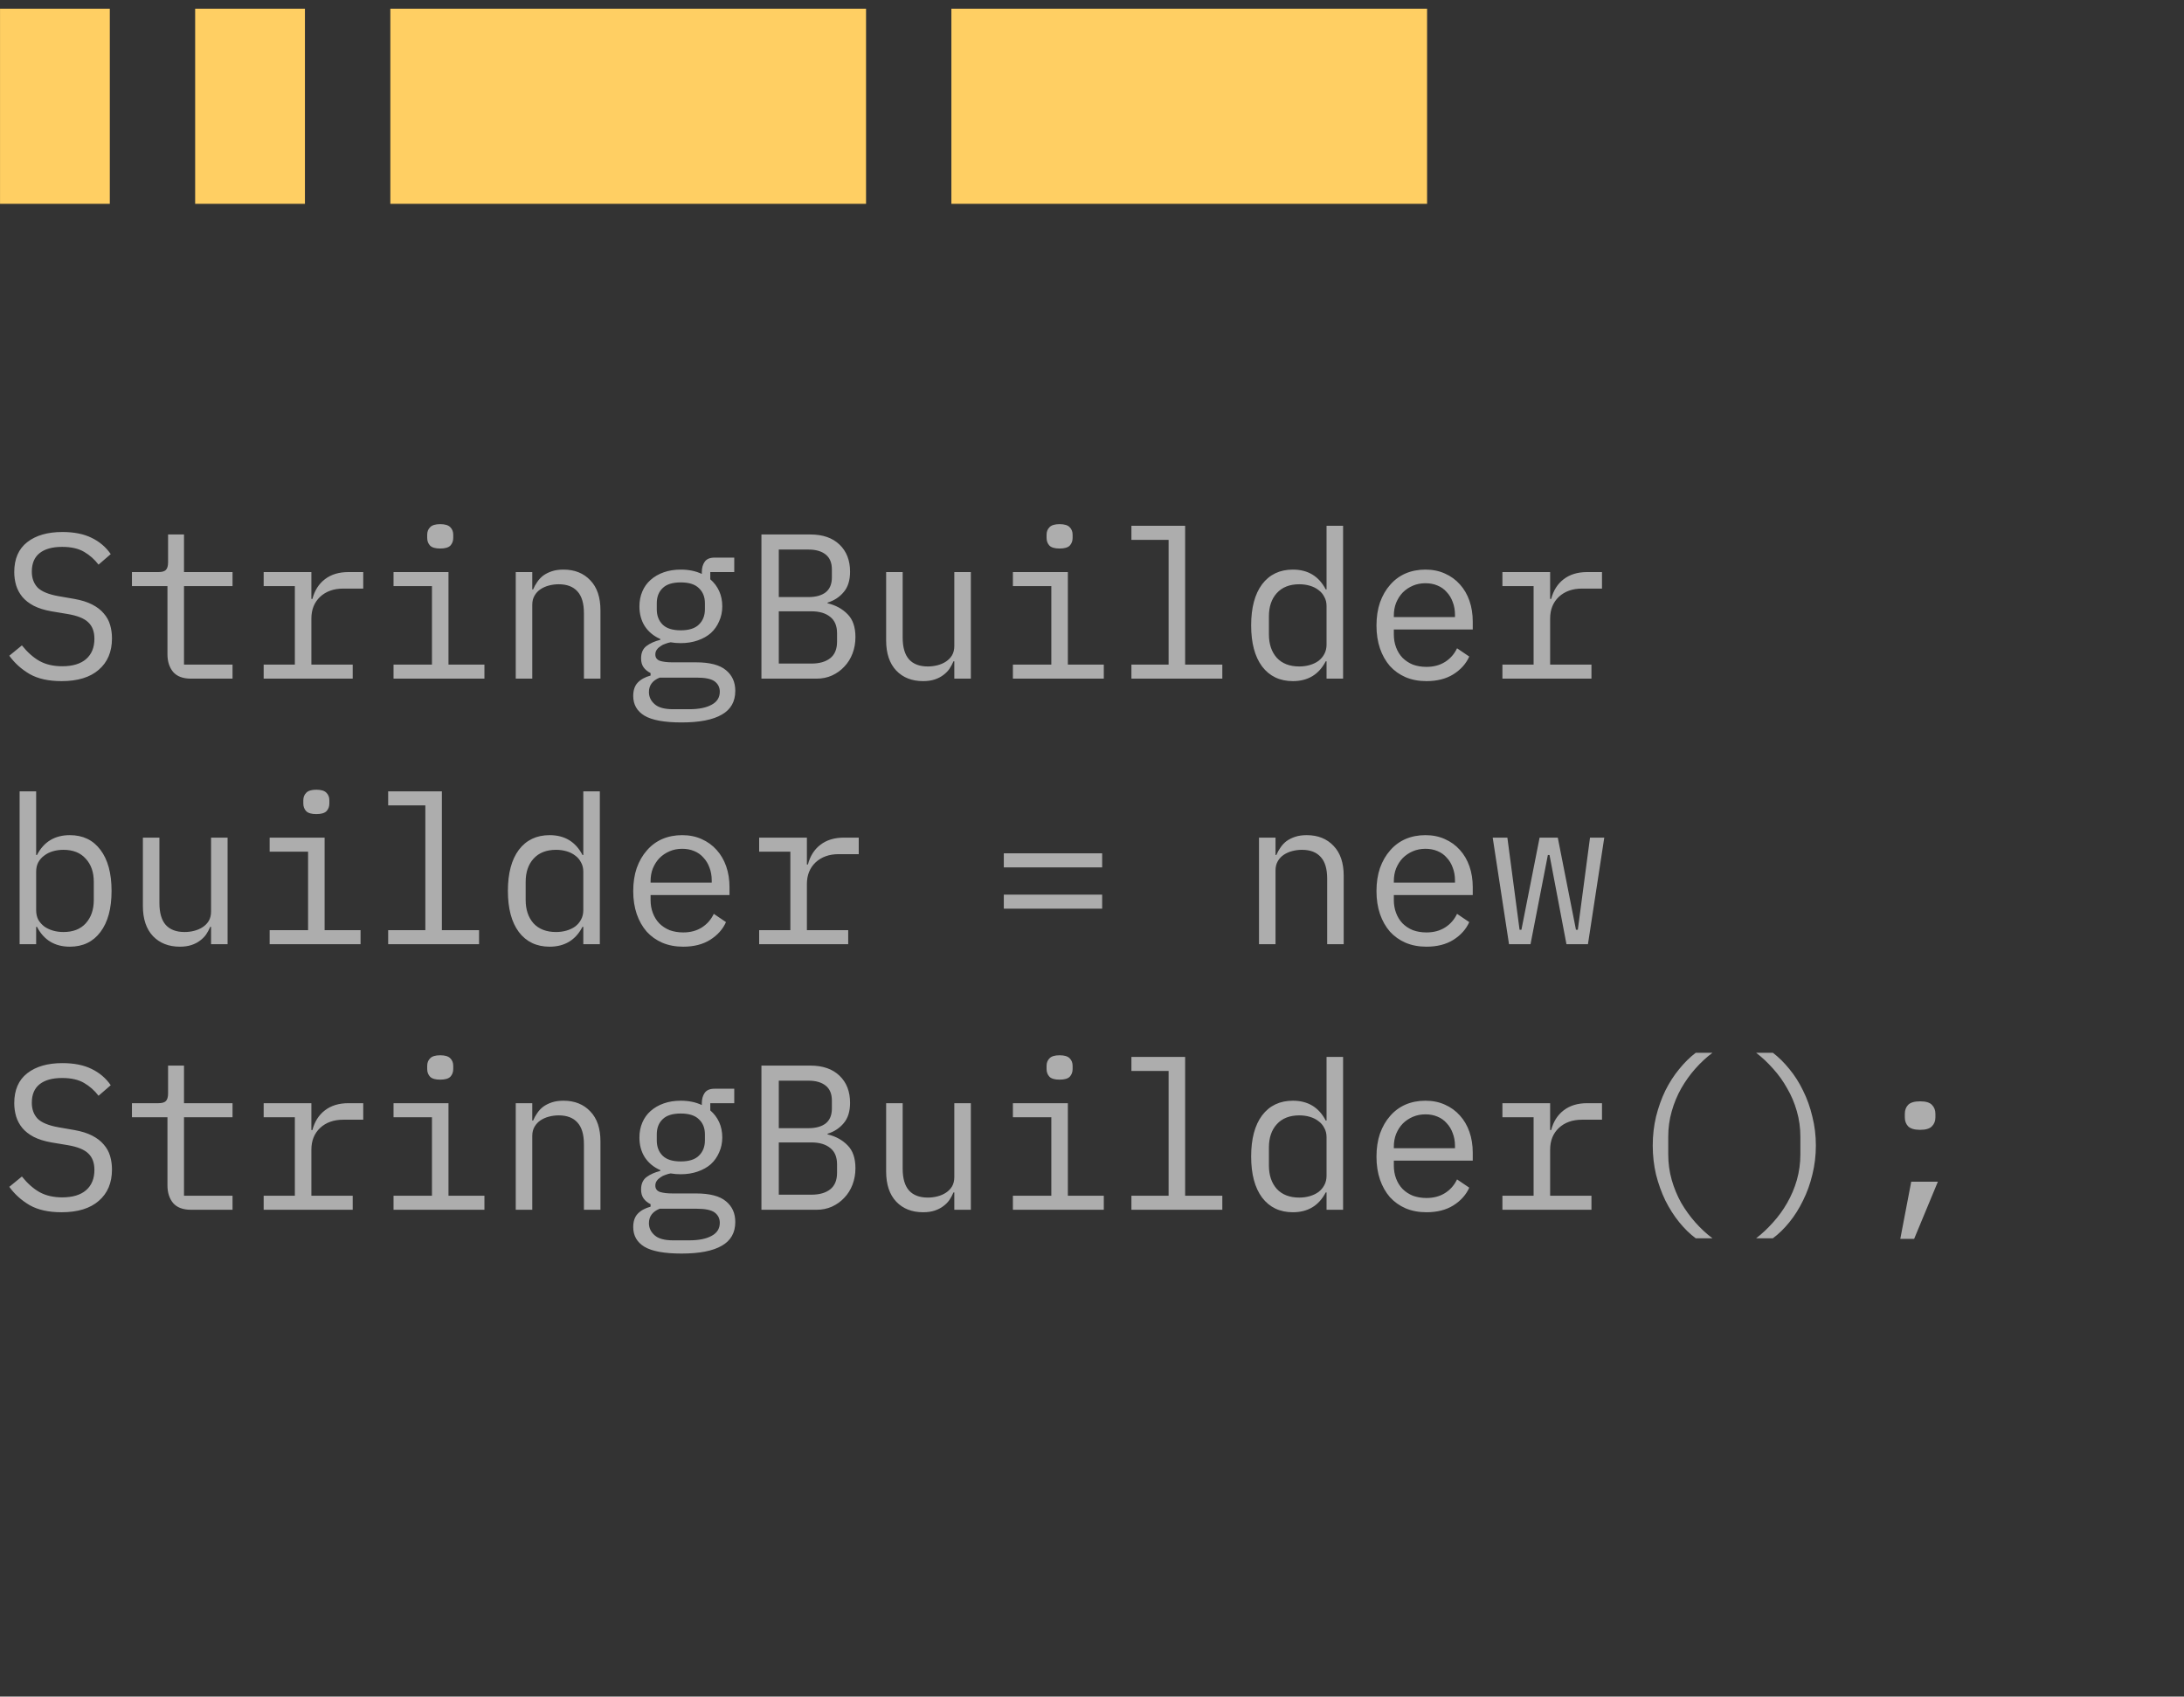 <?xml version="1.0" encoding="UTF-8"?> <svg xmlns="http://www.w3.org/2000/svg" width="148" height="115" viewBox="0 0 148 115" fill="none"><rect x="0" y="0" width="148" height="115" fill="#333333" stroke="none"/> <rect x="96.707" y="13.815" width="32.236" height="13.225" transform="rotate(-180 96.707 13.815)" fill="#FFCF63"></rect> <rect x="58.688" y="13.815" width="32.236" height="13.225" transform="rotate(-180 58.688 13.815)" fill="#FFCF63"></rect> <rect x="20.664" y="13.815" width="7.439" height="13.225" transform="rotate(-180 20.664 13.815)" fill="#FFCF63"></rect> <rect x="7.441" y="13.815" width="7.439" height="13.225" transform="rotate(-180 7.441 13.815)" fill="#FFCF63"></rect> <path d="M4.172 46.168C3.295 46.168 2.576 46.009 2.016 45.692C1.456 45.365 0.994 44.95 0.63 44.446L1.484 43.746C1.867 44.222 2.268 44.576 2.688 44.81C3.117 45.043 3.626 45.16 4.214 45.16C4.923 45.16 5.465 44.996 5.838 44.67C6.211 44.343 6.398 43.886 6.398 43.298C6.398 42.822 6.263 42.453 5.992 42.192C5.721 41.921 5.25 41.73 4.578 41.618L3.486 41.436C3.01 41.352 2.609 41.226 2.282 41.058C1.965 40.89 1.708 40.689 1.512 40.456C1.316 40.213 1.176 39.952 1.092 39.672C1.008 39.382 0.966 39.084 0.966 38.776C0.966 37.88 1.26 37.203 1.848 36.746C2.436 36.288 3.229 36.06 4.228 36.06C5.012 36.06 5.67 36.19 6.202 36.452C6.743 36.713 7.177 37.082 7.504 37.558L6.678 38.272C6.407 37.917 6.081 37.628 5.698 37.404C5.315 37.18 4.821 37.068 4.214 37.068C3.551 37.068 3.043 37.208 2.688 37.488C2.333 37.768 2.156 38.188 2.156 38.748C2.156 39.186 2.287 39.546 2.548 39.826C2.819 40.096 3.299 40.292 3.99 40.414L5.04 40.596C5.516 40.68 5.917 40.806 6.244 40.974C6.571 41.142 6.832 41.342 7.028 41.576C7.233 41.809 7.378 42.07 7.462 42.36C7.546 42.649 7.588 42.952 7.588 43.27C7.588 44.175 7.289 44.884 6.692 45.398C6.104 45.911 5.264 46.168 4.172 46.168ZM12.944 46C12.394 46 11.988 45.846 11.726 45.538C11.475 45.23 11.348 44.833 11.348 44.348V39.728H8.941V38.776H10.732C10.975 38.776 11.143 38.729 11.236 38.636C11.339 38.533 11.39 38.36 11.39 38.118L11.39 36.228H12.469L12.469 38.776H15.758V39.728H12.469V45.048H15.758V46H12.944ZM17.867 45.048H19.981L19.981 39.728H17.867V38.776H21.101V40.596H21.171C21.32 40.026 21.6 39.583 22.011 39.266C22.431 38.939 22.963 38.776 23.607 38.776H24.615V39.896H23.257C22.613 39.896 22.09 40.082 21.689 40.456C21.297 40.829 21.101 41.319 21.101 41.926L21.101 45.048H23.901V46H17.867V45.048ZM29.832 37.18C29.505 37.18 29.276 37.114 29.146 36.984C29.015 36.844 28.95 36.671 28.95 36.466V36.242C28.95 36.036 29.015 35.868 29.146 35.738C29.276 35.598 29.505 35.528 29.832 35.528C30.158 35.528 30.387 35.598 30.518 35.738C30.648 35.868 30.714 36.036 30.714 36.242V36.466C30.714 36.671 30.648 36.844 30.518 36.984C30.387 37.114 30.158 37.18 29.832 37.18ZM26.668 45.048L29.272 45.048L29.272 39.728H26.668V38.776H30.392L30.392 45.048H32.828V46L26.668 46V45.048ZM34.95 46V38.776H36.07V39.952H36.126C36.201 39.774 36.294 39.606 36.406 39.448C36.518 39.28 36.654 39.135 36.812 39.014C36.98 38.892 37.176 38.794 37.4 38.72C37.624 38.645 37.886 38.608 38.184 38.608C38.94 38.608 39.547 38.85 40.004 39.336C40.462 39.812 40.69 40.488 40.69 41.366V46H39.57V41.562C39.57 40.899 39.425 40.409 39.136 40.092C38.847 39.765 38.422 39.602 37.862 39.602C37.638 39.602 37.419 39.63 37.204 39.686C36.989 39.742 36.798 39.826 36.63 39.938C36.462 40.05 36.327 40.194 36.224 40.372C36.121 40.549 36.07 40.754 36.07 40.988V46H34.95ZM49.827 46.826C49.827 47.554 49.523 48.09 48.917 48.436C48.31 48.79 47.4 48.968 46.187 48.968C45.02 48.968 44.18 48.814 43.667 48.506C43.163 48.198 42.911 47.754 42.911 47.176C42.911 46.784 43.013 46.48 43.219 46.266C43.424 46.051 43.713 45.892 44.087 45.79V45.622C43.881 45.519 43.723 45.388 43.611 45.23C43.499 45.071 43.443 44.87 43.443 44.628C43.443 44.254 43.564 43.974 43.807 43.788C44.059 43.601 44.371 43.461 44.745 43.368V43.312C44.297 43.116 43.947 42.826 43.695 42.444C43.452 42.061 43.331 41.613 43.331 41.1C43.331 40.736 43.396 40.4 43.527 40.092C43.657 39.784 43.844 39.522 44.087 39.308C44.339 39.084 44.637 38.911 44.983 38.79C45.328 38.668 45.711 38.608 46.131 38.608C46.672 38.608 47.148 38.706 47.559 38.902V38.776C47.559 38.496 47.624 38.262 47.755 38.076C47.885 37.889 48.109 37.796 48.427 37.796H49.757V38.776H48.133V39.266C48.394 39.49 48.595 39.756 48.735 40.064C48.875 40.372 48.945 40.717 48.945 41.1C48.945 41.464 48.875 41.8 48.735 42.108C48.604 42.416 48.417 42.682 48.175 42.906C47.932 43.12 47.633 43.288 47.279 43.41C46.933 43.531 46.551 43.592 46.131 43.592C46.009 43.592 45.893 43.587 45.781 43.578C45.669 43.568 45.557 43.554 45.445 43.536C45.333 43.554 45.216 43.587 45.095 43.634C44.973 43.671 44.861 43.727 44.759 43.802C44.656 43.867 44.572 43.946 44.507 44.04C44.441 44.133 44.409 44.24 44.409 44.362C44.409 44.576 44.516 44.721 44.731 44.796C44.945 44.861 45.225 44.894 45.571 44.894H47.167C48.1 44.894 48.777 45.071 49.197 45.426C49.617 45.771 49.827 46.238 49.827 46.826ZM48.777 46.882C48.777 46.592 48.66 46.359 48.427 46.182C48.193 46.014 47.787 45.93 47.209 45.93H44.703C44.217 46.126 43.975 46.452 43.975 46.91C43.975 47.227 44.101 47.498 44.353 47.722C44.605 47.955 45.025 48.072 45.613 48.072H46.705C47.358 48.072 47.867 47.969 48.231 47.764C48.595 47.568 48.777 47.274 48.777 46.882ZM46.131 42.724C46.691 42.724 47.101 42.593 47.363 42.332C47.633 42.07 47.769 41.725 47.769 41.296V40.89C47.769 40.46 47.633 40.12 47.363 39.868C47.101 39.606 46.691 39.476 46.131 39.476C45.571 39.476 45.16 39.606 44.899 39.868C44.637 40.12 44.507 40.46 44.507 40.89V41.296C44.507 41.725 44.637 42.07 44.899 42.332C45.16 42.593 45.571 42.724 46.131 42.724ZM51.599 36.228H54.917C55.757 36.228 56.415 36.456 56.891 36.914C57.367 37.371 57.605 37.982 57.605 38.748C57.605 39.336 57.461 39.798 57.171 40.134C56.891 40.47 56.527 40.708 56.079 40.848V40.89C56.63 41.02 57.083 41.268 57.437 41.632C57.792 41.986 57.969 42.504 57.969 43.186C57.969 43.578 57.904 43.946 57.773 44.292C57.642 44.637 57.456 44.936 57.213 45.188C56.98 45.44 56.7 45.64 56.373 45.79C56.056 45.93 55.711 46 55.337 46H51.599V36.228ZM54.987 44.978C55.529 44.978 55.953 44.856 56.261 44.614C56.569 44.371 56.723 43.998 56.723 43.494V42.92C56.723 42.425 56.569 42.056 56.261 41.814C55.953 41.562 55.529 41.436 54.987 41.436H52.775V44.978H54.987ZM54.791 40.47C55.286 40.47 55.673 40.362 55.953 40.148C56.233 39.924 56.373 39.588 56.373 39.14V38.594C56.373 38.146 56.233 37.81 55.953 37.586C55.673 37.362 55.286 37.25 54.791 37.25H52.775V40.47H54.791ZM64.67 44.824H64.614C64.539 45.001 64.446 45.174 64.334 45.342C64.222 45.5 64.082 45.64 63.914 45.762C63.755 45.883 63.564 45.981 63.34 46.056C63.116 46.13 62.854 46.168 62.556 46.168C61.8 46.168 61.193 45.93 60.736 45.454C60.278 44.968 60.05 44.287 60.05 43.41V38.776H61.17V43.214C61.17 43.876 61.314 44.371 61.604 44.698C61.893 45.015 62.318 45.174 62.878 45.174C63.102 45.174 63.321 45.146 63.536 45.09C63.75 45.034 63.942 44.95 64.11 44.838C64.278 44.726 64.413 44.586 64.516 44.418C64.618 44.24 64.67 44.03 64.67 43.788V38.776H65.79V46H64.67V44.824ZM71.804 37.18C71.478 37.18 71.249 37.114 71.118 36.984C70.988 36.844 70.922 36.671 70.922 36.466V36.242C70.922 36.036 70.988 35.868 71.118 35.738C71.249 35.598 71.478 35.528 71.804 35.528C72.131 35.528 72.36 35.598 72.49 35.738C72.621 35.868 72.686 36.036 72.686 36.242V36.466C72.686 36.671 72.621 36.844 72.49 36.984C72.36 37.114 72.131 37.18 71.804 37.18ZM68.64 45.048H71.244V39.728H68.64V38.776H72.364V45.048H74.8V46H68.64V45.048ZM76.671 45.048H79.191V36.592H76.671V35.64H80.311V45.048H82.831V46H76.671V45.048ZM89.895 44.824H89.839C89.373 45.72 88.631 46.168 87.613 46.168C86.727 46.168 86.031 45.836 85.527 45.174C85.033 44.511 84.785 43.582 84.785 42.388C84.785 41.193 85.033 40.264 85.527 39.602C86.031 38.939 86.727 38.608 87.613 38.608C88.631 38.608 89.373 39.056 89.839 39.952H89.895V35.64H91.015V46H89.895V44.824ZM88.047 45.174C88.299 45.174 88.537 45.141 88.761 45.076C88.985 45.01 89.181 44.917 89.349 44.796C89.517 44.665 89.648 44.511 89.741 44.334C89.844 44.147 89.895 43.932 89.895 43.69V41.086C89.895 40.843 89.844 40.633 89.741 40.456C89.648 40.269 89.517 40.115 89.349 39.994C89.181 39.863 88.985 39.765 88.761 39.7C88.537 39.634 88.299 39.602 88.047 39.602C87.394 39.602 86.885 39.802 86.521 40.204C86.167 40.596 85.989 41.118 85.989 41.772V43.004C85.989 43.657 86.167 44.184 86.521 44.586C86.885 44.978 87.394 45.174 88.047 45.174ZM96.666 46.168C96.143 46.168 95.672 46.079 95.252 45.902C94.841 45.724 94.487 45.472 94.188 45.146C93.898 44.81 93.674 44.413 93.516 43.956C93.357 43.489 93.278 42.971 93.278 42.402C93.278 41.823 93.357 41.3 93.516 40.834C93.684 40.367 93.912 39.97 94.202 39.644C94.491 39.308 94.837 39.051 95.238 38.874C95.648 38.696 96.101 38.608 96.596 38.608C97.081 38.608 97.52 38.696 97.912 38.874C98.313 39.051 98.654 39.298 98.934 39.616C99.214 39.924 99.428 40.292 99.578 40.722C99.727 41.151 99.802 41.622 99.802 42.136V42.668H94.454V43.004C94.454 43.321 94.505 43.615 94.608 43.886C94.71 44.156 94.855 44.39 95.042 44.586C95.238 44.782 95.471 44.936 95.742 45.048C96.022 45.15 96.33 45.202 96.666 45.202C97.151 45.202 97.571 45.09 97.926 44.866C98.281 44.642 98.551 44.334 98.738 43.942L99.564 44.502C99.349 44.987 98.99 45.388 98.486 45.706C97.991 46.014 97.385 46.168 96.666 46.168ZM96.596 39.532C96.288 39.532 96.003 39.588 95.742 39.7C95.481 39.812 95.252 39.966 95.056 40.162C94.869 40.358 94.72 40.591 94.608 40.862C94.505 41.123 94.454 41.412 94.454 41.73V41.828H98.598V41.674C98.598 41.356 98.546 41.067 98.444 40.806C98.35 40.544 98.215 40.32 98.038 40.134C97.87 39.938 97.66 39.788 97.408 39.686C97.165 39.583 96.894 39.532 96.596 39.532ZM101.812 45.048H103.926V39.728H101.812V38.776H105.046V40.596H105.116C105.266 40.026 105.546 39.583 105.956 39.266C106.376 38.939 106.908 38.776 107.552 38.776H108.56V39.896H107.202C106.558 39.896 106.036 40.082 105.634 40.456C105.242 40.829 105.046 41.319 105.046 41.926V45.048H107.846V46H101.812V45.048ZM1.33 53.64H2.45L2.45 57.952H2.506C2.973 57.056 3.715 56.608 4.732 56.608C5.619 56.608 6.309 56.939 6.804 57.602C7.308 58.264 7.56 59.193 7.56 60.388C7.56 61.582 7.308 62.511 6.804 63.174C6.309 63.836 5.619 64.168 4.732 64.168C3.715 64.168 2.973 63.72 2.506 62.824H2.45L2.45 64H1.33L1.33 53.64ZM4.298 63.174C4.951 63.174 5.455 62.978 5.81 62.586C6.174 62.184 6.356 61.657 6.356 61.004V59.772C6.356 59.118 6.174 58.596 5.81 58.204C5.455 57.802 4.951 57.602 4.298 57.602C4.046 57.602 3.808 57.634 3.584 57.7C3.36 57.765 3.164 57.863 2.996 57.994C2.828 58.115 2.693 58.269 2.59 58.456C2.497 58.633 2.45 58.843 2.45 59.086L2.45 61.69C2.45 61.932 2.497 62.147 2.59 62.334C2.693 62.511 2.828 62.665 2.996 62.796C3.164 62.917 3.36 63.01 3.584 63.076C3.808 63.141 4.046 63.174 4.298 63.174ZM14.303 62.824H14.246C14.172 63.001 14.079 63.174 13.966 63.342C13.854 63.5 13.714 63.64 13.546 63.762C13.388 63.883 13.197 63.981 12.973 64.056C12.748 64.13 12.487 64.168 12.188 64.168C11.432 64.168 10.826 63.93 10.368 63.454C9.911 62.968 9.683 62.287 9.683 61.41L9.683 56.776H10.803L10.803 61.214C10.803 61.876 10.947 62.371 11.236 62.698C11.526 63.015 11.95 63.174 12.511 63.174C12.735 63.174 12.954 63.146 13.168 63.09C13.383 63.034 13.575 62.95 13.742 62.838C13.911 62.726 14.046 62.586 14.149 62.418C14.251 62.24 14.303 62.03 14.303 61.788L14.303 56.776H15.422L15.422 64H14.303V62.824ZM21.437 55.18C21.11 55.18 20.882 55.114 20.751 54.984C20.62 54.844 20.555 54.671 20.555 54.466V54.242C20.555 54.036 20.62 53.868 20.751 53.738C20.882 53.598 21.11 53.528 21.437 53.528C21.764 53.528 21.992 53.598 22.123 53.738C22.254 53.868 22.319 54.036 22.319 54.242V54.466C22.319 54.671 22.254 54.844 22.123 54.984C21.992 55.114 21.764 55.18 21.437 55.18ZM18.273 63.048H20.877V57.728H18.273V56.776H21.997V63.048H24.433V64H18.273V63.048ZM26.304 63.048H28.824V54.592H26.304V53.64H29.944V63.048H32.464V64H26.304V63.048ZM39.528 62.824H39.472C39.005 63.72 38.264 64.168 37.246 64.168C36.359 64.168 35.664 63.836 35.16 63.174C34.666 62.511 34.418 61.582 34.418 60.388C34.418 59.193 34.666 58.264 35.16 57.602C35.664 56.939 36.359 56.608 37.246 56.608C38.264 56.608 39.005 57.056 39.472 57.952H39.528L39.528 53.64H40.648L40.648 64H39.528V62.824ZM37.68 63.174C37.932 63.174 38.17 63.141 38.394 63.076C38.618 63.01 38.814 62.917 38.982 62.796C39.15 62.665 39.281 62.511 39.374 62.334C39.477 62.147 39.528 61.932 39.528 61.69V59.086C39.528 58.843 39.477 58.633 39.374 58.456C39.281 58.269 39.15 58.115 38.982 57.994C38.814 57.863 38.618 57.765 38.394 57.7C38.17 57.634 37.932 57.602 37.68 57.602C37.027 57.602 36.518 57.802 36.154 58.204C35.8 58.596 35.622 59.118 35.622 59.772V61.004C35.622 61.657 35.8 62.184 36.154 62.586C36.518 62.978 37.027 63.174 37.68 63.174ZM46.299 64.168C45.776 64.168 45.305 64.079 44.885 63.902C44.474 63.724 44.119 63.472 43.821 63.146C43.531 62.81 43.307 62.413 43.149 61.956C42.99 61.489 42.911 60.971 42.911 60.402C42.911 59.823 42.99 59.3 43.149 58.834C43.317 58.367 43.545 57.97 43.835 57.644C44.124 57.308 44.469 57.051 44.871 56.874C45.281 56.696 45.734 56.608 46.229 56.608C46.714 56.608 47.153 56.696 47.545 56.874C47.946 57.051 48.287 57.298 48.567 57.616C48.847 57.924 49.061 58.292 49.211 58.722C49.36 59.151 49.435 59.622 49.435 60.136V60.668H44.087V61.004C44.087 61.321 44.138 61.615 44.241 61.886C44.343 62.156 44.488 62.39 44.675 62.586C44.871 62.782 45.104 62.936 45.375 63.048C45.655 63.15 45.963 63.202 46.299 63.202C46.784 63.202 47.204 63.09 47.559 62.866C47.913 62.642 48.184 62.334 48.371 61.942L49.197 62.502C48.982 62.987 48.623 63.388 48.119 63.706C47.624 64.014 47.017 64.168 46.299 64.168ZM46.229 57.532C45.921 57.532 45.636 57.588 45.375 57.7C45.113 57.812 44.885 57.966 44.689 58.162C44.502 58.358 44.353 58.591 44.241 58.862C44.138 59.123 44.087 59.412 44.087 59.73V59.828H48.231V59.674C48.231 59.356 48.179 59.067 48.077 58.806C47.983 58.544 47.848 58.32 47.671 58.134C47.503 57.938 47.293 57.788 47.041 57.686C46.798 57.583 46.527 57.532 46.229 57.532ZM51.445 63.048H53.559V57.728H51.445V56.776H54.679V58.596H54.749C54.898 58.026 55.178 57.583 55.589 57.266C56.009 56.939 56.541 56.776 57.185 56.776H58.193V57.896H56.835C56.191 57.896 55.669 58.082 55.267 58.456C54.875 58.829 54.679 59.319 54.679 59.926V63.048L57.479 63.048V64L51.445 64V63.048ZM68.024 58.792V57.84H74.688V58.792H68.024ZM68.024 61.592V60.64H74.688V61.592H68.024ZM85.317 64V56.776H86.437V57.952H86.493C86.568 57.774 86.661 57.606 86.773 57.448C86.885 57.28 87.021 57.135 87.179 57.014C87.347 56.892 87.543 56.794 87.767 56.72C87.991 56.645 88.253 56.608 88.551 56.608C89.307 56.608 89.914 56.85 90.371 57.336C90.829 57.812 91.057 58.488 91.057 59.366V64H89.937V59.562C89.937 58.899 89.793 58.409 89.503 58.092C89.214 57.765 88.789 57.602 88.229 57.602C88.005 57.602 87.786 57.63 87.571 57.686C87.357 57.742 87.165 57.826 86.997 57.938C86.829 58.05 86.694 58.194 86.591 58.372C86.489 58.549 86.437 58.754 86.437 58.988V64H85.317ZM96.666 64.168C96.143 64.168 95.672 64.079 95.252 63.902C94.841 63.724 94.487 63.472 94.188 63.146C93.898 62.81 93.674 62.413 93.516 61.956C93.357 61.489 93.278 60.971 93.278 60.402C93.278 59.823 93.357 59.3 93.516 58.834C93.684 58.367 93.912 57.97 94.202 57.644C94.491 57.308 94.837 57.051 95.238 56.874C95.648 56.696 96.101 56.608 96.596 56.608C97.081 56.608 97.52 56.696 97.912 56.874C98.313 57.051 98.654 57.298 98.934 57.616C99.214 57.924 99.428 58.292 99.578 58.722C99.727 59.151 99.802 59.622 99.802 60.136V60.668H94.454V61.004C94.454 61.321 94.505 61.615 94.608 61.886C94.71 62.156 94.855 62.39 95.042 62.586C95.238 62.782 95.471 62.936 95.742 63.048C96.022 63.15 96.33 63.202 96.666 63.202C97.151 63.202 97.571 63.09 97.926 62.866C98.281 62.642 98.551 62.334 98.738 61.942L99.564 62.502C99.349 62.987 98.99 63.388 98.486 63.706C97.991 64.014 97.385 64.168 96.666 64.168ZM96.596 57.532C96.288 57.532 96.003 57.588 95.742 57.7C95.481 57.812 95.252 57.966 95.056 58.162C94.869 58.358 94.72 58.591 94.608 58.862C94.505 59.123 94.454 59.412 94.454 59.73V59.828H98.598V59.674C98.598 59.356 98.546 59.067 98.444 58.806C98.35 58.544 98.215 58.32 98.038 58.134C97.87 57.938 97.66 57.788 97.408 57.686C97.165 57.583 96.894 57.532 96.596 57.532ZM101.154 56.776H102.148L102.974 63.02H103.1L104.332 56.776H105.564L106.796 63.02H106.922L107.748 56.776H108.714L107.608 64H106.152L105.004 57.952H104.892L103.716 64H102.26L101.154 56.776ZM4.172 82.168C3.295 82.168 2.576 82.009 2.016 81.692C1.456 81.365 0.994 80.95 0.63 80.446L1.484 79.746C1.867 80.222 2.268 80.576 2.688 80.81C3.117 81.043 3.626 81.16 4.214 81.16C4.923 81.16 5.465 80.996 5.838 80.67C6.211 80.343 6.398 79.886 6.398 79.298C6.398 78.822 6.263 78.453 5.992 78.192C5.721 77.921 5.25 77.73 4.578 77.618L3.486 77.436C3.01 77.352 2.609 77.226 2.282 77.058C1.965 76.89 1.708 76.689 1.512 76.456C1.316 76.213 1.176 75.952 1.092 75.672C1.008 75.382 0.966 75.084 0.966 74.776C0.966 73.88 1.26 73.203 1.848 72.746C2.436 72.288 3.229 72.06 4.228 72.06C5.012 72.06 5.67 72.19 6.202 72.452C6.743 72.713 7.177 73.082 7.504 73.558L6.678 74.272C6.407 73.917 6.081 73.628 5.698 73.404C5.315 73.18 4.821 73.068 4.214 73.068C3.551 73.068 3.043 73.208 2.688 73.488C2.333 73.768 2.156 74.188 2.156 74.748C2.156 75.186 2.287 75.546 2.548 75.826C2.819 76.096 3.299 76.292 3.99 76.414L5.04 76.596C5.516 76.68 5.917 76.806 6.244 76.974C6.571 77.142 6.832 77.342 7.028 77.576C7.233 77.809 7.378 78.07 7.462 78.36C7.546 78.649 7.588 78.952 7.588 79.27C7.588 80.175 7.289 80.884 6.692 81.398C6.104 81.911 5.264 82.168 4.172 82.168ZM12.944 82C12.394 82 11.988 81.846 11.726 81.538C11.475 81.23 11.348 80.833 11.348 80.348V75.728H8.941V74.776H10.732C10.975 74.776 11.143 74.729 11.236 74.636C11.339 74.533 11.39 74.36 11.39 74.118V72.228H12.469V74.776H15.758V75.728H12.469V81.048H15.758L15.758 82H12.944ZM17.867 81.048H19.981V75.728H17.867V74.776H21.101V76.596H21.171C21.32 76.026 21.6 75.583 22.011 75.266C22.431 74.939 22.963 74.776 23.607 74.776H24.615V75.896H23.257C22.613 75.896 22.09 76.082 21.689 76.456C21.297 76.829 21.101 77.319 21.101 77.926V81.048H23.901V82H17.867V81.048ZM29.832 73.18C29.505 73.18 29.276 73.114 29.146 72.984C29.015 72.844 28.95 72.671 28.95 72.466V72.242C28.95 72.036 29.015 71.868 29.146 71.738C29.276 71.598 29.505 71.528 29.832 71.528C30.158 71.528 30.387 71.598 30.518 71.738C30.648 71.868 30.714 72.036 30.714 72.242V72.466C30.714 72.671 30.648 72.844 30.518 72.984C30.387 73.114 30.158 73.18 29.832 73.18ZM26.668 81.048H29.272V75.728H26.668V74.776H30.392V81.048H32.828V82H26.668V81.048ZM34.95 82V74.776H36.07V75.952H36.126C36.201 75.774 36.294 75.606 36.406 75.448C36.518 75.28 36.654 75.135 36.812 75.014C36.98 74.892 37.176 74.794 37.4 74.72C37.624 74.645 37.886 74.608 38.184 74.608C38.94 74.608 39.547 74.85 40.004 75.336C40.462 75.812 40.69 76.488 40.69 77.366V82H39.57V77.562C39.57 76.899 39.425 76.409 39.136 76.092C38.847 75.765 38.422 75.602 37.862 75.602C37.638 75.602 37.419 75.63 37.204 75.686C36.989 75.742 36.798 75.826 36.63 75.938C36.462 76.05 36.327 76.194 36.224 76.372C36.121 76.549 36.07 76.754 36.07 76.988V82H34.95ZM49.827 82.826C49.827 83.554 49.523 84.09 48.917 84.436C48.31 84.79 47.4 84.968 46.187 84.968C45.02 84.968 44.18 84.814 43.667 84.506C43.163 84.198 42.911 83.754 42.911 83.176C42.911 82.784 43.013 82.48 43.219 82.266C43.424 82.051 43.713 81.892 44.087 81.79V81.622C43.881 81.519 43.723 81.388 43.611 81.23C43.499 81.071 43.443 80.87 43.443 80.628C43.443 80.254 43.564 79.974 43.807 79.788C44.059 79.601 44.371 79.461 44.745 79.368V79.312C44.297 79.116 43.947 78.826 43.695 78.444C43.452 78.061 43.331 77.613 43.331 77.1C43.331 76.736 43.396 76.4 43.527 76.092C43.657 75.784 43.844 75.522 44.087 75.308C44.339 75.084 44.637 74.911 44.983 74.79C45.328 74.668 45.711 74.608 46.131 74.608C46.672 74.608 47.148 74.706 47.559 74.902V74.776C47.559 74.496 47.624 74.262 47.755 74.076C47.885 73.889 48.109 73.796 48.427 73.796H49.757V74.776H48.133V75.266C48.394 75.49 48.595 75.756 48.735 76.064C48.875 76.372 48.945 76.717 48.945 77.1C48.945 77.464 48.875 77.8 48.735 78.108C48.604 78.416 48.417 78.682 48.175 78.906C47.932 79.12 47.633 79.288 47.279 79.41C46.933 79.531 46.551 79.592 46.131 79.592C46.009 79.592 45.893 79.587 45.781 79.578C45.669 79.568 45.557 79.554 45.445 79.536C45.333 79.554 45.216 79.587 45.095 79.634C44.973 79.671 44.861 79.727 44.759 79.802C44.656 79.867 44.572 79.946 44.507 80.04C44.441 80.133 44.409 80.24 44.409 80.362C44.409 80.576 44.516 80.721 44.731 80.796C44.945 80.861 45.225 80.894 45.571 80.894H47.167C48.1 80.894 48.777 81.071 49.197 81.426C49.617 81.771 49.827 82.238 49.827 82.826ZM48.777 82.882C48.777 82.592 48.66 82.359 48.427 82.182C48.193 82.014 47.787 81.93 47.209 81.93H44.703C44.217 82.126 43.975 82.452 43.975 82.91C43.975 83.227 44.101 83.498 44.353 83.722C44.605 83.955 45.025 84.072 45.613 84.072H46.705C47.358 84.072 47.867 83.969 48.231 83.764C48.595 83.568 48.777 83.274 48.777 82.882ZM46.131 78.724C46.691 78.724 47.101 78.593 47.363 78.332C47.633 78.07 47.769 77.725 47.769 77.296V76.89C47.769 76.46 47.633 76.12 47.363 75.868C47.101 75.606 46.691 75.476 46.131 75.476C45.571 75.476 45.16 75.606 44.899 75.868C44.637 76.12 44.507 76.46 44.507 76.89V77.296C44.507 77.725 44.637 78.07 44.899 78.332C45.16 78.593 45.571 78.724 46.131 78.724ZM51.599 72.228H54.917C55.757 72.228 56.415 72.456 56.891 72.914C57.367 73.371 57.605 73.982 57.605 74.748C57.605 75.336 57.461 75.798 57.171 76.134C56.891 76.47 56.527 76.708 56.079 76.848V76.89C56.63 77.02 57.083 77.268 57.437 77.632C57.792 77.986 57.969 78.504 57.969 79.186C57.969 79.578 57.904 79.946 57.773 80.292C57.642 80.637 57.456 80.936 57.213 81.188C56.98 81.44 56.7 81.64 56.373 81.79C56.056 81.93 55.711 82 55.337 82H51.599V72.228ZM54.987 80.978C55.529 80.978 55.953 80.856 56.261 80.614C56.569 80.371 56.723 79.998 56.723 79.494V78.92C56.723 78.425 56.569 78.056 56.261 77.814C55.953 77.562 55.529 77.436 54.987 77.436H52.775V80.978H54.987ZM54.791 76.47C55.286 76.47 55.673 76.362 55.953 76.148C56.233 75.924 56.373 75.588 56.373 75.14V74.594C56.373 74.146 56.233 73.81 55.953 73.586C55.673 73.362 55.286 73.25 54.791 73.25H52.775V76.47H54.791ZM64.67 80.824H64.614C64.539 81.001 64.446 81.174 64.334 81.342C64.222 81.5 64.082 81.64 63.914 81.762C63.755 81.883 63.564 81.981 63.34 82.056C63.116 82.13 62.854 82.168 62.556 82.168C61.8 82.168 61.193 81.93 60.736 81.454C60.278 80.968 60.05 80.287 60.05 79.41V74.776H61.17V79.214C61.17 79.876 61.314 80.371 61.604 80.698C61.893 81.015 62.318 81.174 62.878 81.174C63.102 81.174 63.321 81.146 63.536 81.09C63.75 81.034 63.942 80.95 64.11 80.838C64.278 80.726 64.413 80.586 64.516 80.418C64.618 80.24 64.67 80.03 64.67 79.788L64.67 74.776H65.79L65.79 82H64.67V80.824ZM71.804 73.18C71.478 73.18 71.249 73.114 71.118 72.984C70.988 72.844 70.922 72.671 70.922 72.466V72.242C70.922 72.036 70.988 71.868 71.118 71.738C71.249 71.598 71.478 71.528 71.804 71.528C72.131 71.528 72.36 71.598 72.49 71.738C72.621 71.868 72.686 72.036 72.686 72.242V72.466C72.686 72.671 72.621 72.844 72.49 72.984C72.36 73.114 72.131 73.18 71.804 73.18ZM68.64 81.048H71.244L71.244 75.728H68.64V74.776H72.364L72.364 81.048H74.8V82H68.64V81.048ZM76.671 81.048H79.191L79.191 72.592H76.671V71.64H80.311L80.311 81.048H82.831V82H76.671V81.048ZM89.895 80.824H89.839C89.373 81.72 88.631 82.168 87.613 82.168C86.727 82.168 86.031 81.836 85.527 81.174C85.033 80.511 84.785 79.582 84.785 78.388C84.785 77.193 85.033 76.264 85.527 75.602C86.031 74.939 86.727 74.608 87.613 74.608C88.631 74.608 89.373 75.056 89.839 75.952H89.895V71.64H91.015L91.015 82H89.895V80.824ZM88.047 81.174C88.299 81.174 88.537 81.141 88.761 81.076C88.985 81.01 89.181 80.917 89.349 80.796C89.517 80.665 89.648 80.511 89.741 80.334C89.844 80.147 89.895 79.932 89.895 79.69V77.086C89.895 76.843 89.844 76.633 89.741 76.456C89.648 76.269 89.517 76.115 89.349 75.994C89.181 75.863 88.985 75.765 88.761 75.7C88.537 75.634 88.299 75.602 88.047 75.602C87.394 75.602 86.885 75.802 86.521 76.204C86.167 76.596 85.989 77.118 85.989 77.772V79.004C85.989 79.657 86.167 80.184 86.521 80.586C86.885 80.978 87.394 81.174 88.047 81.174ZM96.666 82.168C96.143 82.168 95.672 82.079 95.252 81.902C94.841 81.724 94.487 81.472 94.188 81.146C93.898 80.81 93.674 80.413 93.516 79.956C93.357 79.489 93.278 78.971 93.278 78.402C93.278 77.823 93.357 77.3 93.516 76.834C93.684 76.367 93.912 75.97 94.202 75.644C94.491 75.308 94.837 75.051 95.238 74.874C95.648 74.696 96.101 74.608 96.596 74.608C97.081 74.608 97.52 74.696 97.912 74.874C98.313 75.051 98.654 75.298 98.934 75.616C99.214 75.924 99.428 76.292 99.578 76.722C99.727 77.151 99.802 77.622 99.802 78.136V78.668H94.454V79.004C94.454 79.321 94.505 79.615 94.608 79.886C94.71 80.156 94.855 80.39 95.042 80.586C95.238 80.782 95.471 80.936 95.742 81.048C96.022 81.15 96.33 81.202 96.666 81.202C97.151 81.202 97.571 81.09 97.926 80.866C98.281 80.642 98.551 80.334 98.738 79.942L99.564 80.502C99.349 80.987 98.99 81.388 98.486 81.706C97.991 82.014 97.385 82.168 96.666 82.168ZM96.596 75.532C96.288 75.532 96.003 75.588 95.742 75.7C95.481 75.812 95.252 75.966 95.056 76.162C94.869 76.358 94.72 76.591 94.608 76.862C94.505 77.123 94.454 77.412 94.454 77.73V77.828H98.598V77.674C98.598 77.356 98.546 77.067 98.444 76.806C98.35 76.544 98.215 76.32 98.038 76.134C97.87 75.938 97.66 75.788 97.408 75.686C97.165 75.583 96.894 75.532 96.596 75.532ZM101.812 81.048H103.926L103.926 75.728H101.812V74.776H105.046L105.046 76.596H105.116C105.266 76.026 105.546 75.583 105.956 75.266C106.376 74.939 106.908 74.776 107.552 74.776H108.56V75.896H107.202C106.558 75.896 106.036 76.082 105.634 76.456C105.242 76.829 105.046 77.319 105.046 77.926V81.048H107.846V82H101.812V81.048ZM111.999 77.646C111.999 76.964 112.074 76.311 112.223 75.686C112.382 75.051 112.592 74.463 112.853 73.922C113.124 73.38 113.436 72.895 113.791 72.466C114.146 72.027 114.519 71.658 114.911 71.36H116.045C115.634 71.668 115.247 72.027 114.883 72.438C114.528 72.839 114.211 73.282 113.931 73.768C113.66 74.244 113.446 74.762 113.287 75.322C113.128 75.872 113.049 76.446 113.049 77.044V78.248C113.049 78.845 113.128 79.424 113.287 79.984C113.446 80.534 113.66 81.052 113.931 81.538C114.211 82.014 114.528 82.452 114.883 82.854C115.247 83.264 115.634 83.624 116.045 83.932H114.911C114.519 83.642 114.146 83.278 113.791 82.84C113.436 82.401 113.124 81.911 112.853 81.37C112.592 80.828 112.382 80.245 112.223 79.62C112.074 78.985 111.999 78.327 111.999 77.646ZM123.053 77.646C123.053 78.327 122.974 78.985 122.815 79.62C122.666 80.245 122.456 80.828 122.185 81.37C121.924 81.911 121.616 82.401 121.261 82.84C120.907 83.278 120.533 83.642 120.141 83.932H119.007C119.409 83.624 119.791 83.264 120.155 82.854C120.519 82.452 120.837 82.014 121.107 81.538C121.387 81.052 121.607 80.534 121.765 79.984C121.924 79.424 122.003 78.845 122.003 78.248V77.044C122.003 76.446 121.924 75.872 121.765 75.322C121.607 74.762 121.387 74.244 121.107 73.768C120.837 73.282 120.519 72.839 120.155 72.438C119.791 72.027 119.409 71.668 119.007 71.36H120.141C120.533 71.658 120.907 72.027 121.261 72.466C121.616 72.895 121.924 73.38 122.185 73.922C122.456 74.463 122.666 75.051 122.815 75.686C122.974 76.311 123.053 76.964 123.053 77.646ZM129.516 80.096H131.322L129.712 83.974H128.774L129.516 80.096ZM130.118 76.582C129.735 76.582 129.465 76.502 129.306 76.344C129.157 76.185 129.082 75.984 129.082 75.742V75.49C129.082 75.247 129.157 75.046 129.306 74.888C129.465 74.729 129.735 74.65 130.118 74.65C130.501 74.65 130.767 74.729 130.916 74.888C131.075 75.046 131.154 75.247 131.154 75.49V75.742C131.154 75.984 131.075 76.185 130.916 76.344C130.767 76.502 130.501 76.582 130.118 76.582Z" fill="white" fill-opacity="0.6"></path> </svg> 